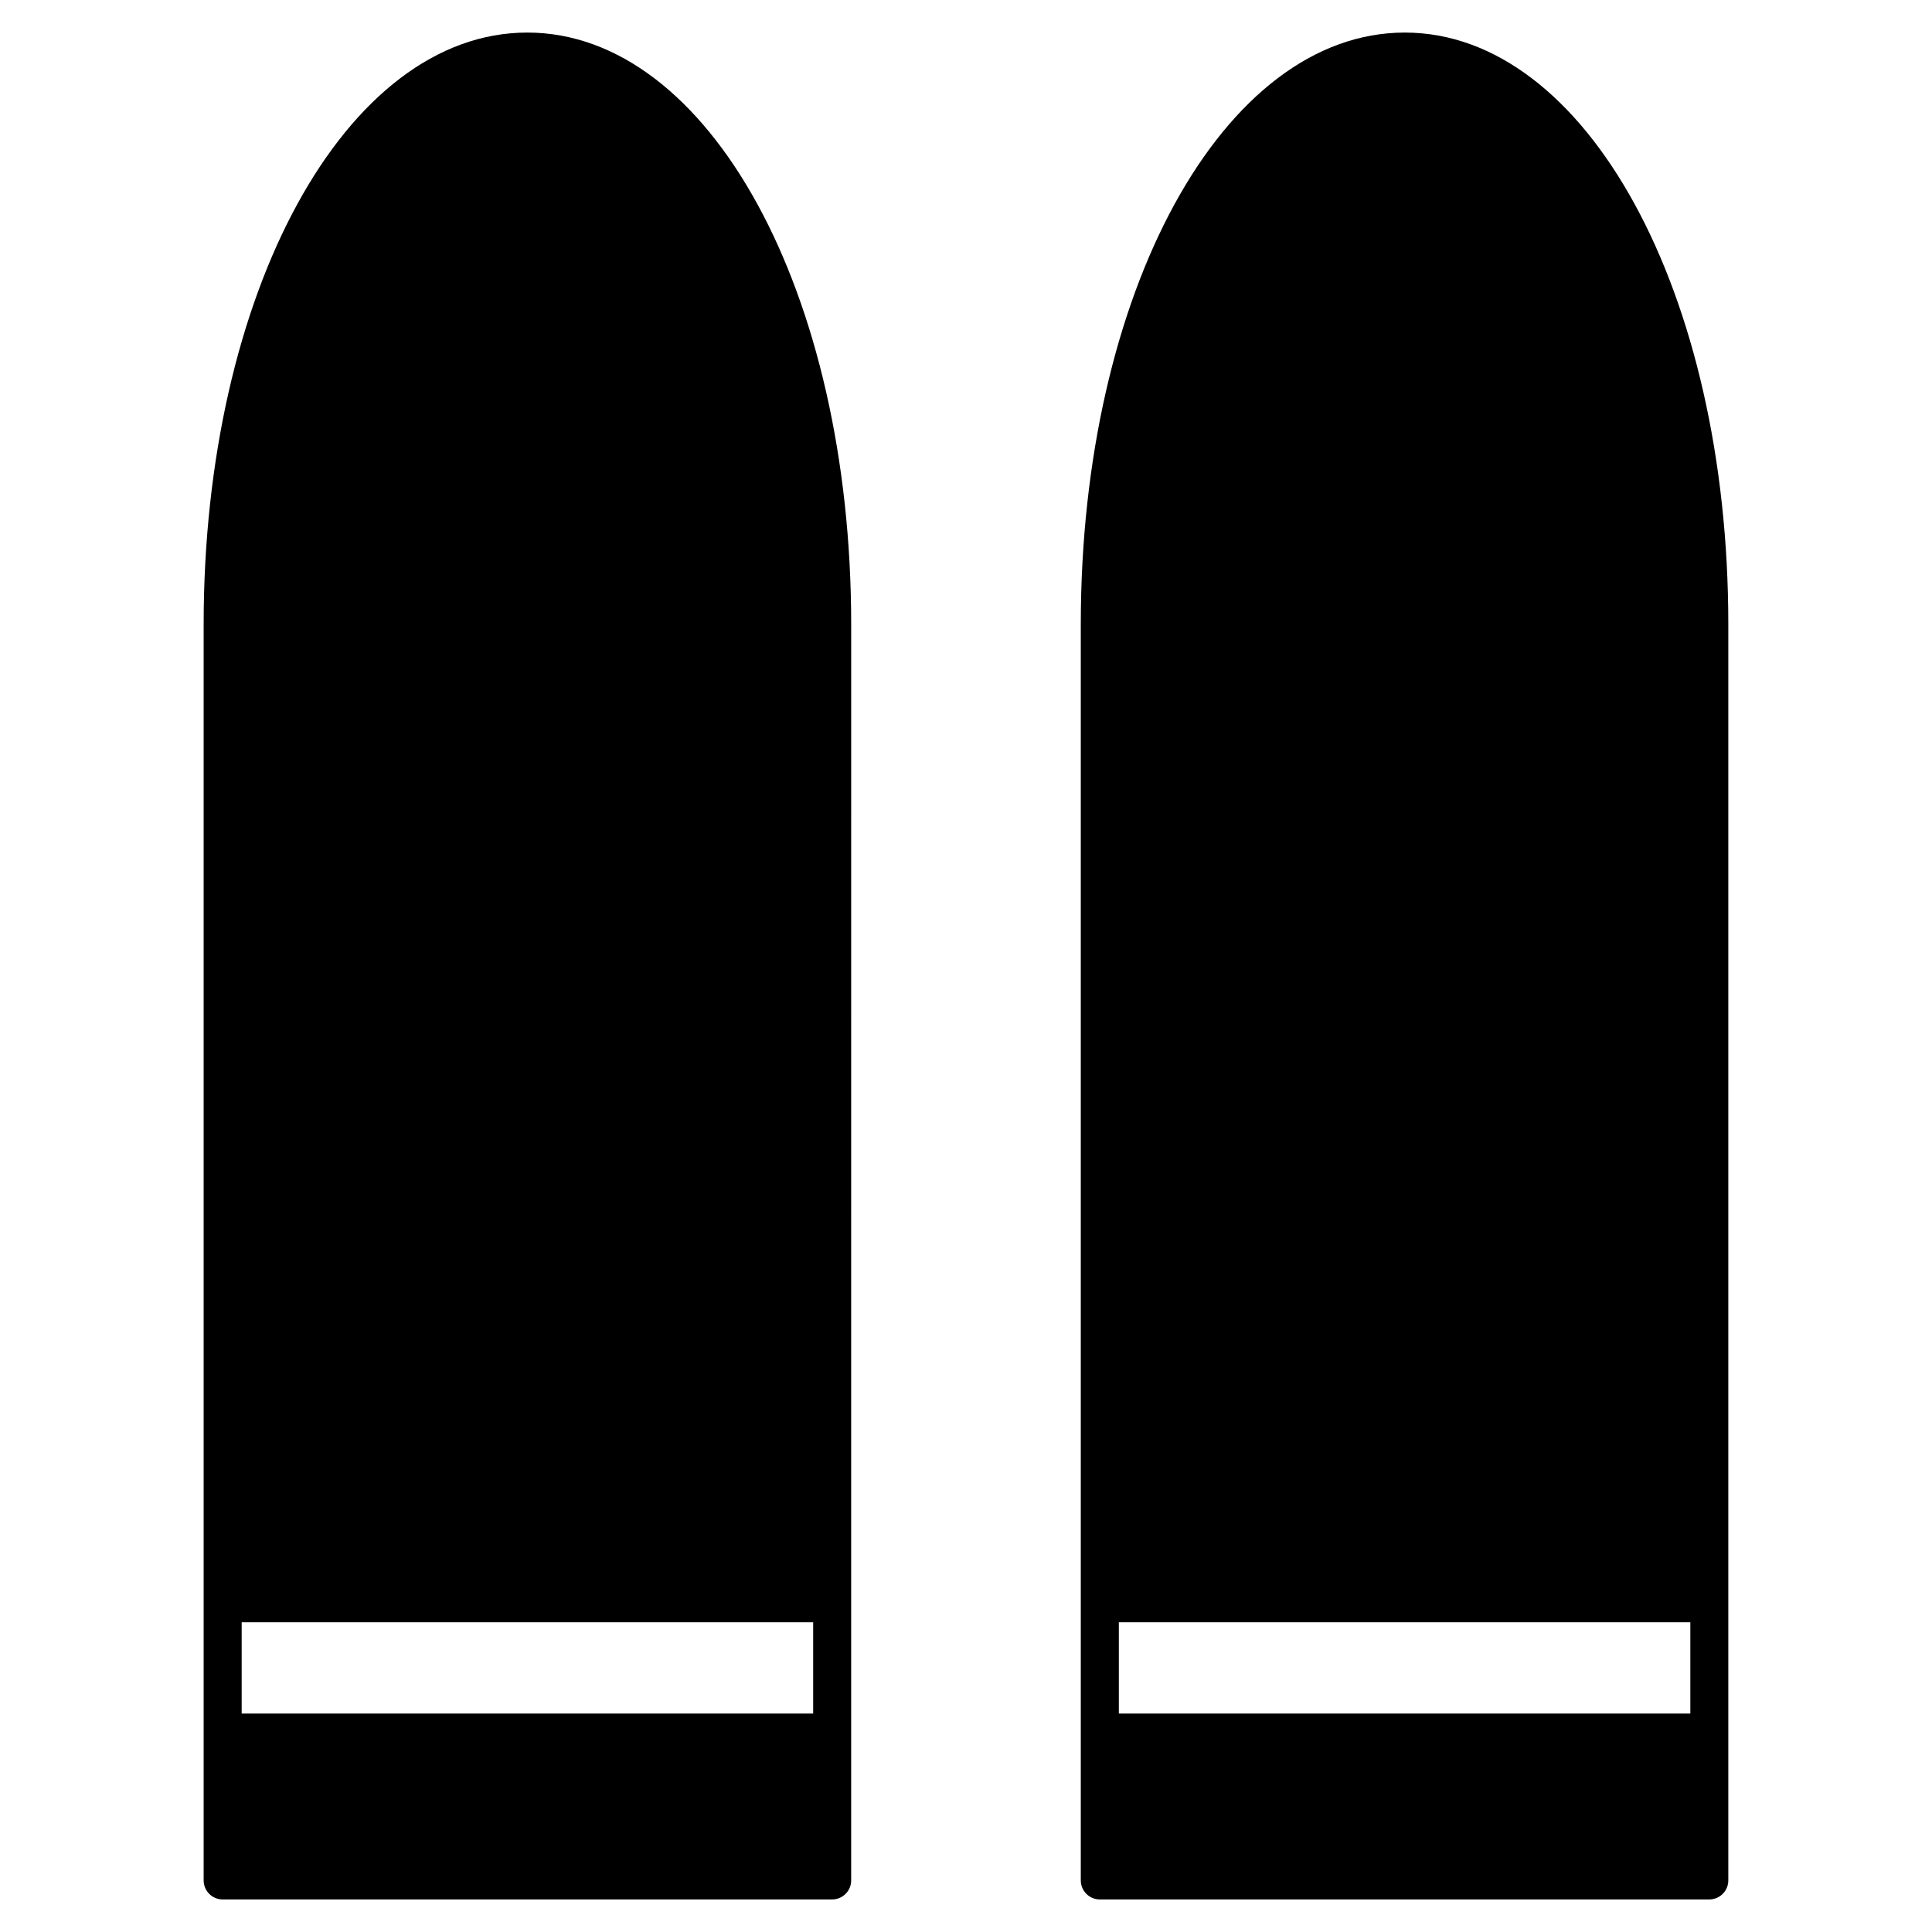 <?xml version="1.0" encoding="UTF-8"?>
<!-- Uploaded to: ICON Repo, www.iconrepo.com, Generator: ICON Repo Mixer Tools -->
<svg fill="#000000" width="800px" height="800px" version="1.1" viewBox="144 144 512 512" xmlns="http://www.w3.org/2000/svg">
 <g>
  <path d="m283.72 152.63c-48.082 0-85.75 68.859-85.75 156.79v332.91c0 2.781 2.258 5.039 5.039 5.039h161.52c2.781 0 5.039-2.258 5.039-5.039v-73.453l0.004-259.46c0-87.914-37.719-156.79-85.852-156.79zm-75.672 421.29h151.45v24.184h-151.45z"/>
  <path d="m516.28 152.63c-48.145 0-85.859 68.859-85.859 156.79v332.91c0 2.781 2.258 5.039 5.039 5.039h161.52c2.781 0 5.039-2.258 5.039-5.039v-332.91c0.012-87.914-37.652-156.79-85.738-156.79zm-75.773 421.29h151.45v24.184h-151.45z"/>
 </g>
</svg>